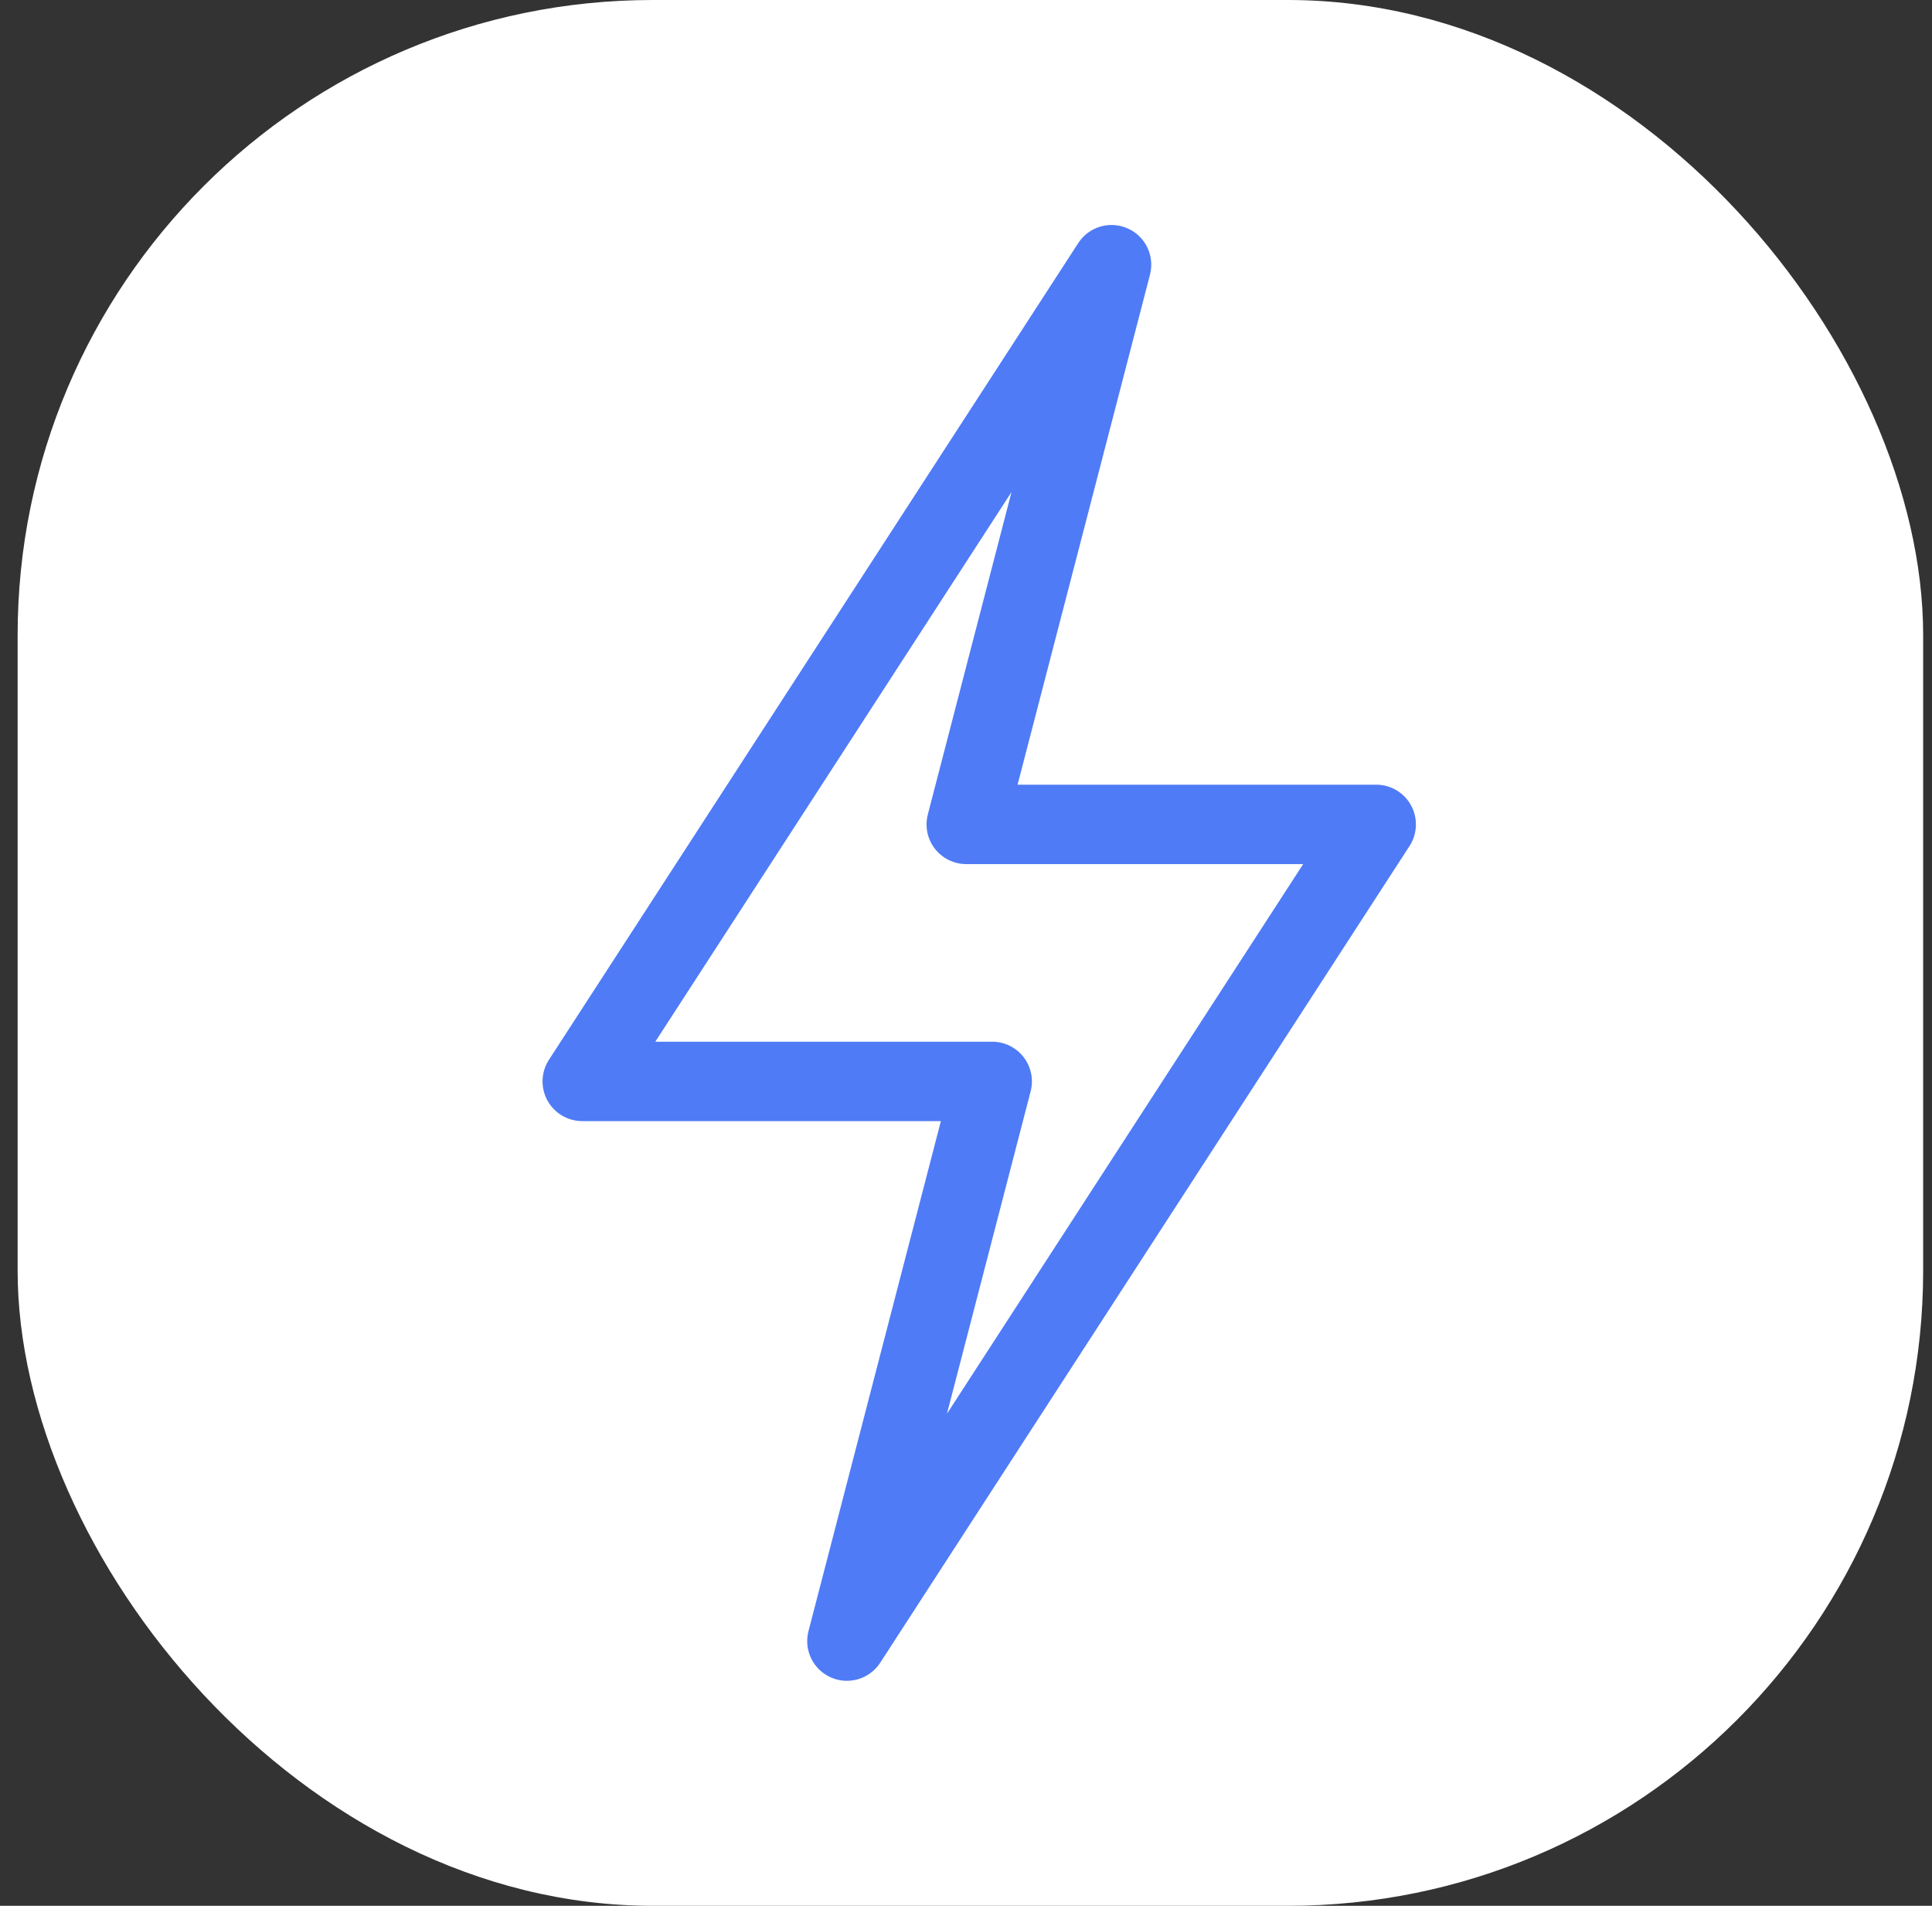<svg width="73" height="72" viewBox="0 0 73 72" fill="none" xmlns="http://www.w3.org/2000/svg">
<rect x="0" y="0" width="73" height="72" fill="#333333" stroke="none"/>
<rect x="0.666" width="72" height="72" rx="24" fill="white"/>
<path fill-rule="evenodd" clip-rule="evenodd" d="M31.396 63.373C32.069 63.669 32.858 63.433 33.259 62.816L53.259 31.961C53.558 31.5 53.58 30.912 53.318 30.429C53.055 29.946 52.55 29.645 52 29.645H38.449L43.452 10.377C43.637 9.665 43.278 8.923 42.604 8.627C41.931 8.33 41.142 8.566 40.741 9.184L20.741 40.039C20.442 40.5 20.42 41.088 20.682 41.571C20.945 42.054 21.45 42.355 22 42.355H35.551L30.548 61.623C30.363 62.335 30.722 63.076 31.396 63.373ZM35.78 53.411L38.942 41.232C39.059 40.782 38.961 40.304 38.677 39.937C38.392 39.57 37.954 39.355 37.49 39.355H24.76L38.22 18.589L35.058 30.768C34.941 31.218 35.039 31.696 35.323 32.063C35.608 32.43 36.046 32.645 36.51 32.645H49.24L35.78 53.411Z" fill="#4F7BF6"/>
</svg>
